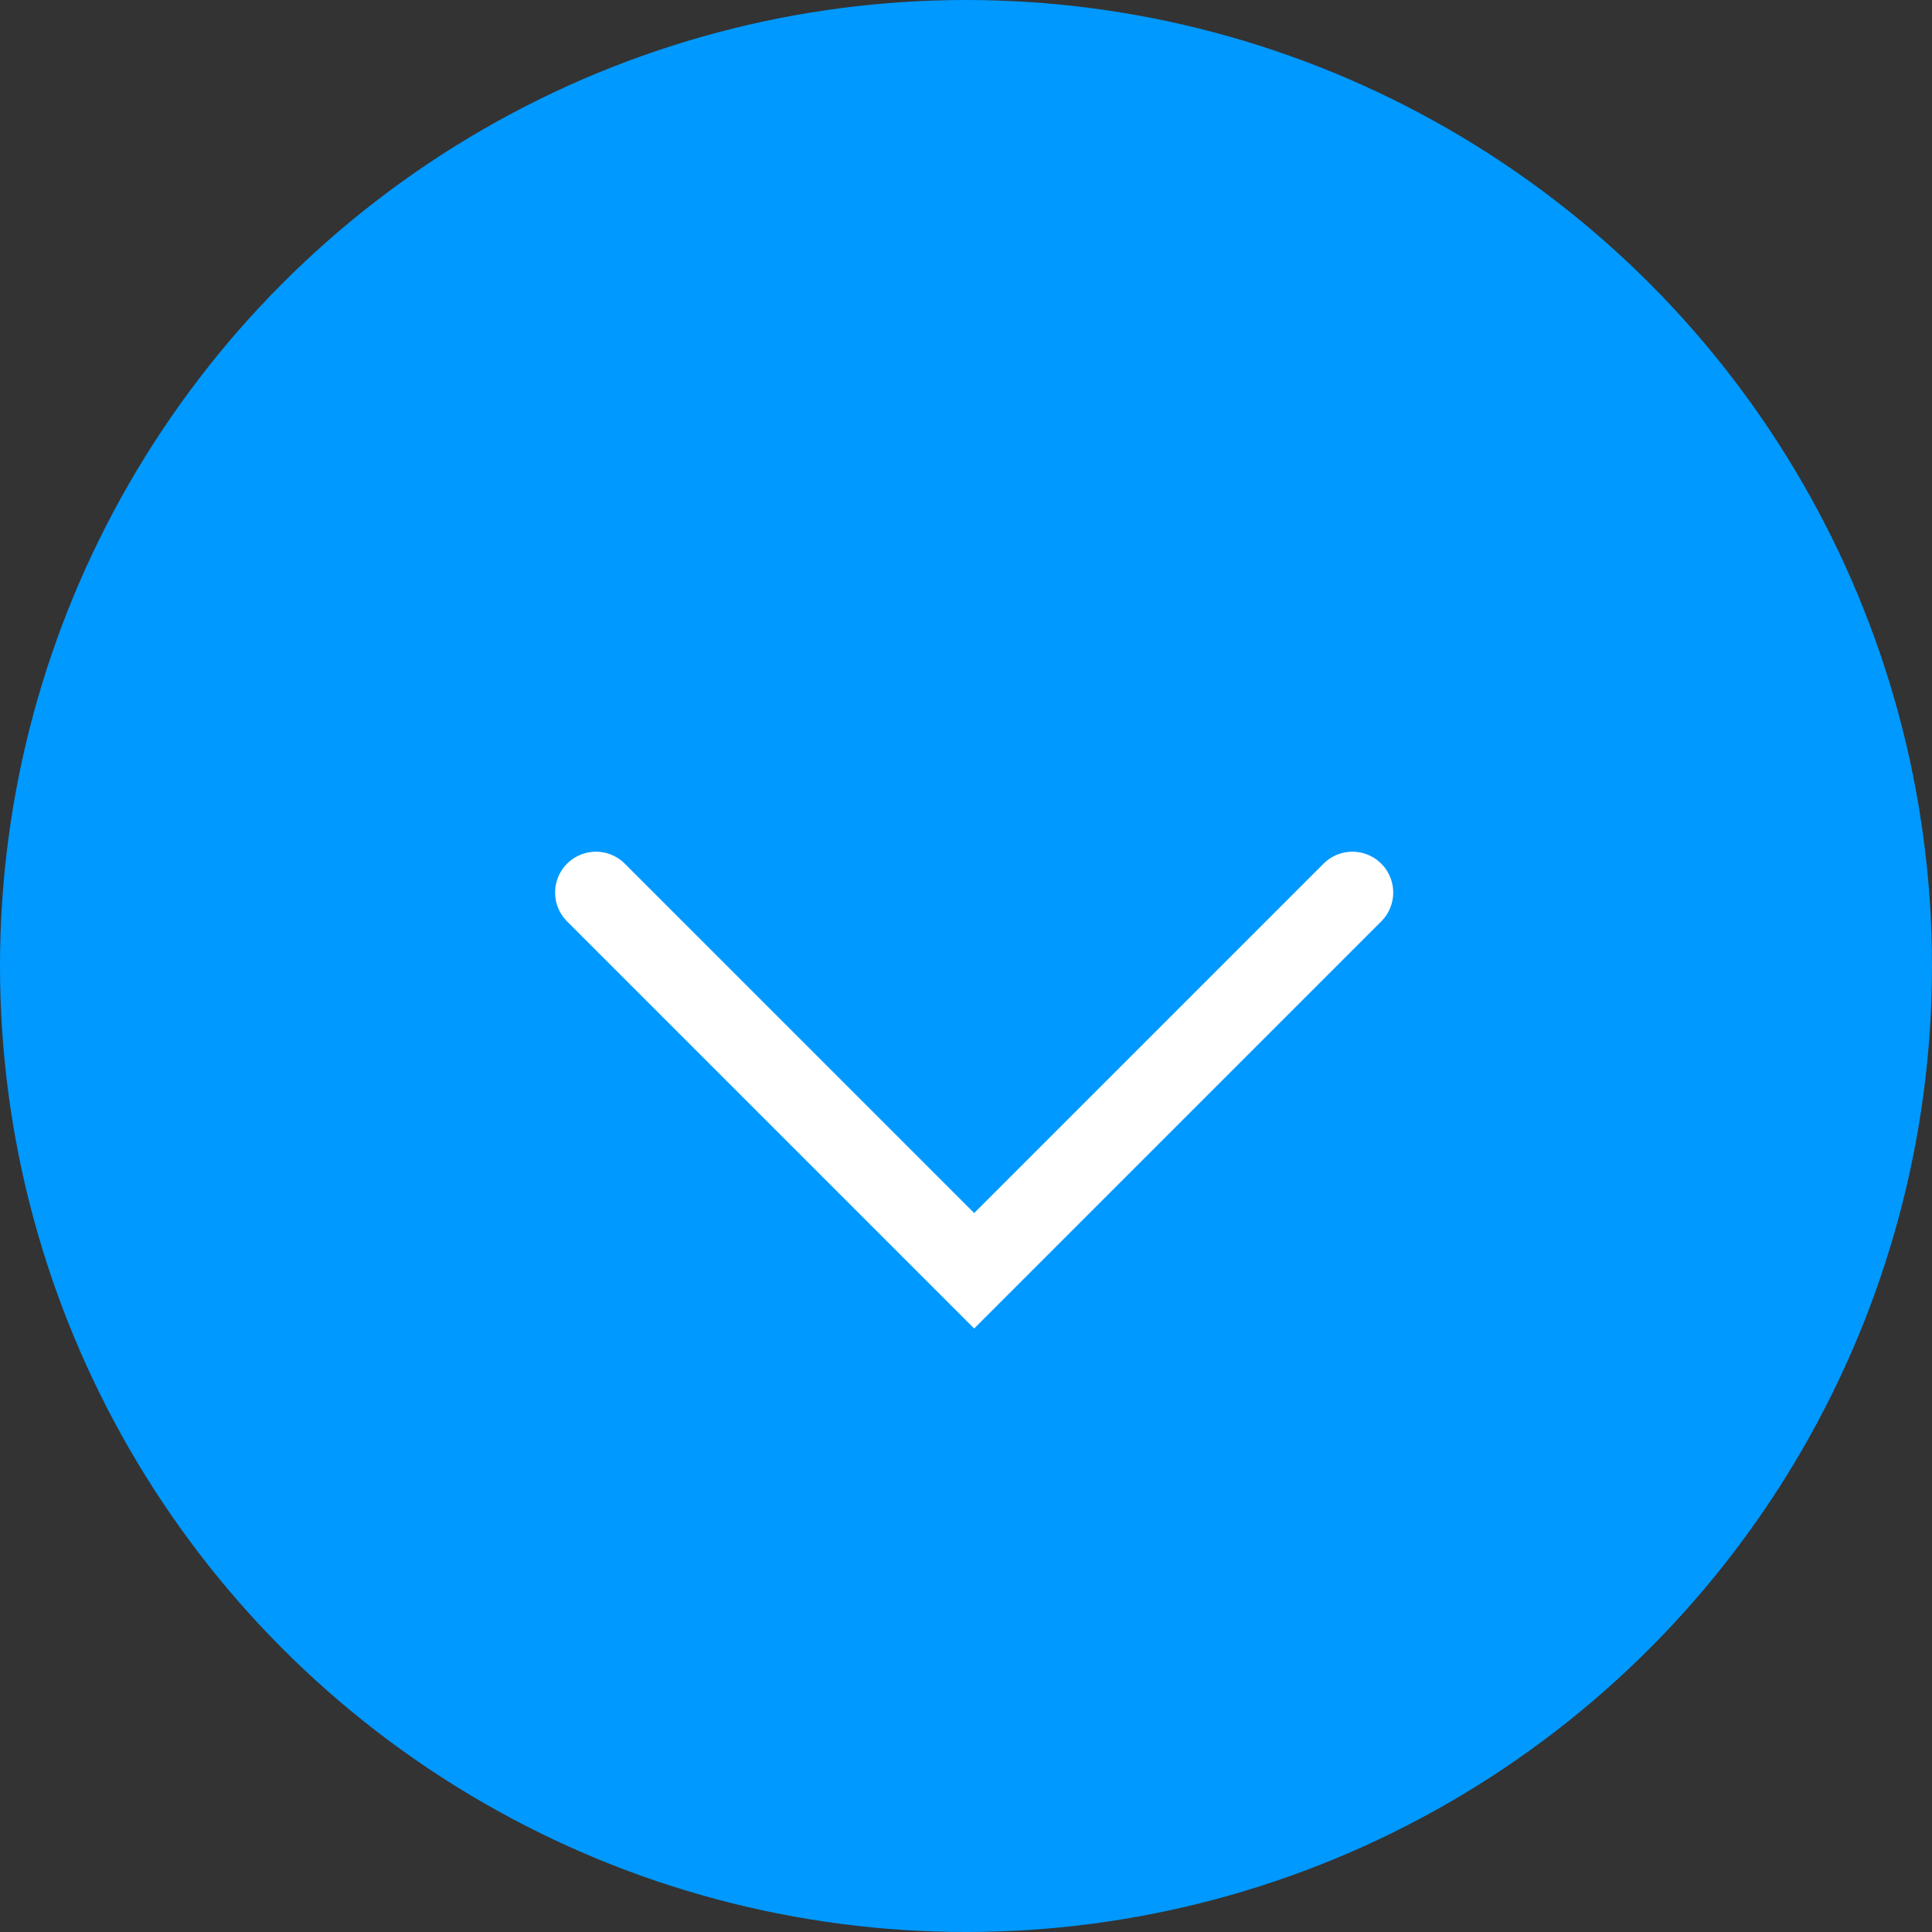 <?xml version="1.0" encoding="utf-8"?>
<!-- Generator: Adobe Illustrator 25.4.1, SVG Export Plug-In . SVG Version: 6.00 Build 0)  -->
<svg version="1.1" id="Layer_1" xmlns="http://www.w3.org/2000/svg" xmlns:xlink="http://www.w3.org/1999/xlink" x="0px" y="0px"
	 viewBox="0 0 71 71" style="enable-background:new 0 0 71 71;" xml:space="preserve">
<rect x="0" y="0" width="71" height="71" fill="#333333" stroke="none"/>
<style type="text/css">
	.st0{fill:#0099FF;}
	.st1{fill:none;stroke:#FFFFFF;stroke-width:3;stroke-linecap:round;}
</style>
<circle class="st0" cx="35.5" cy="35.5" r="35.5"/>
<path class="st1" d="M21.9,32.8l13.9,13.9l13.9-13.9"/>
</svg>

